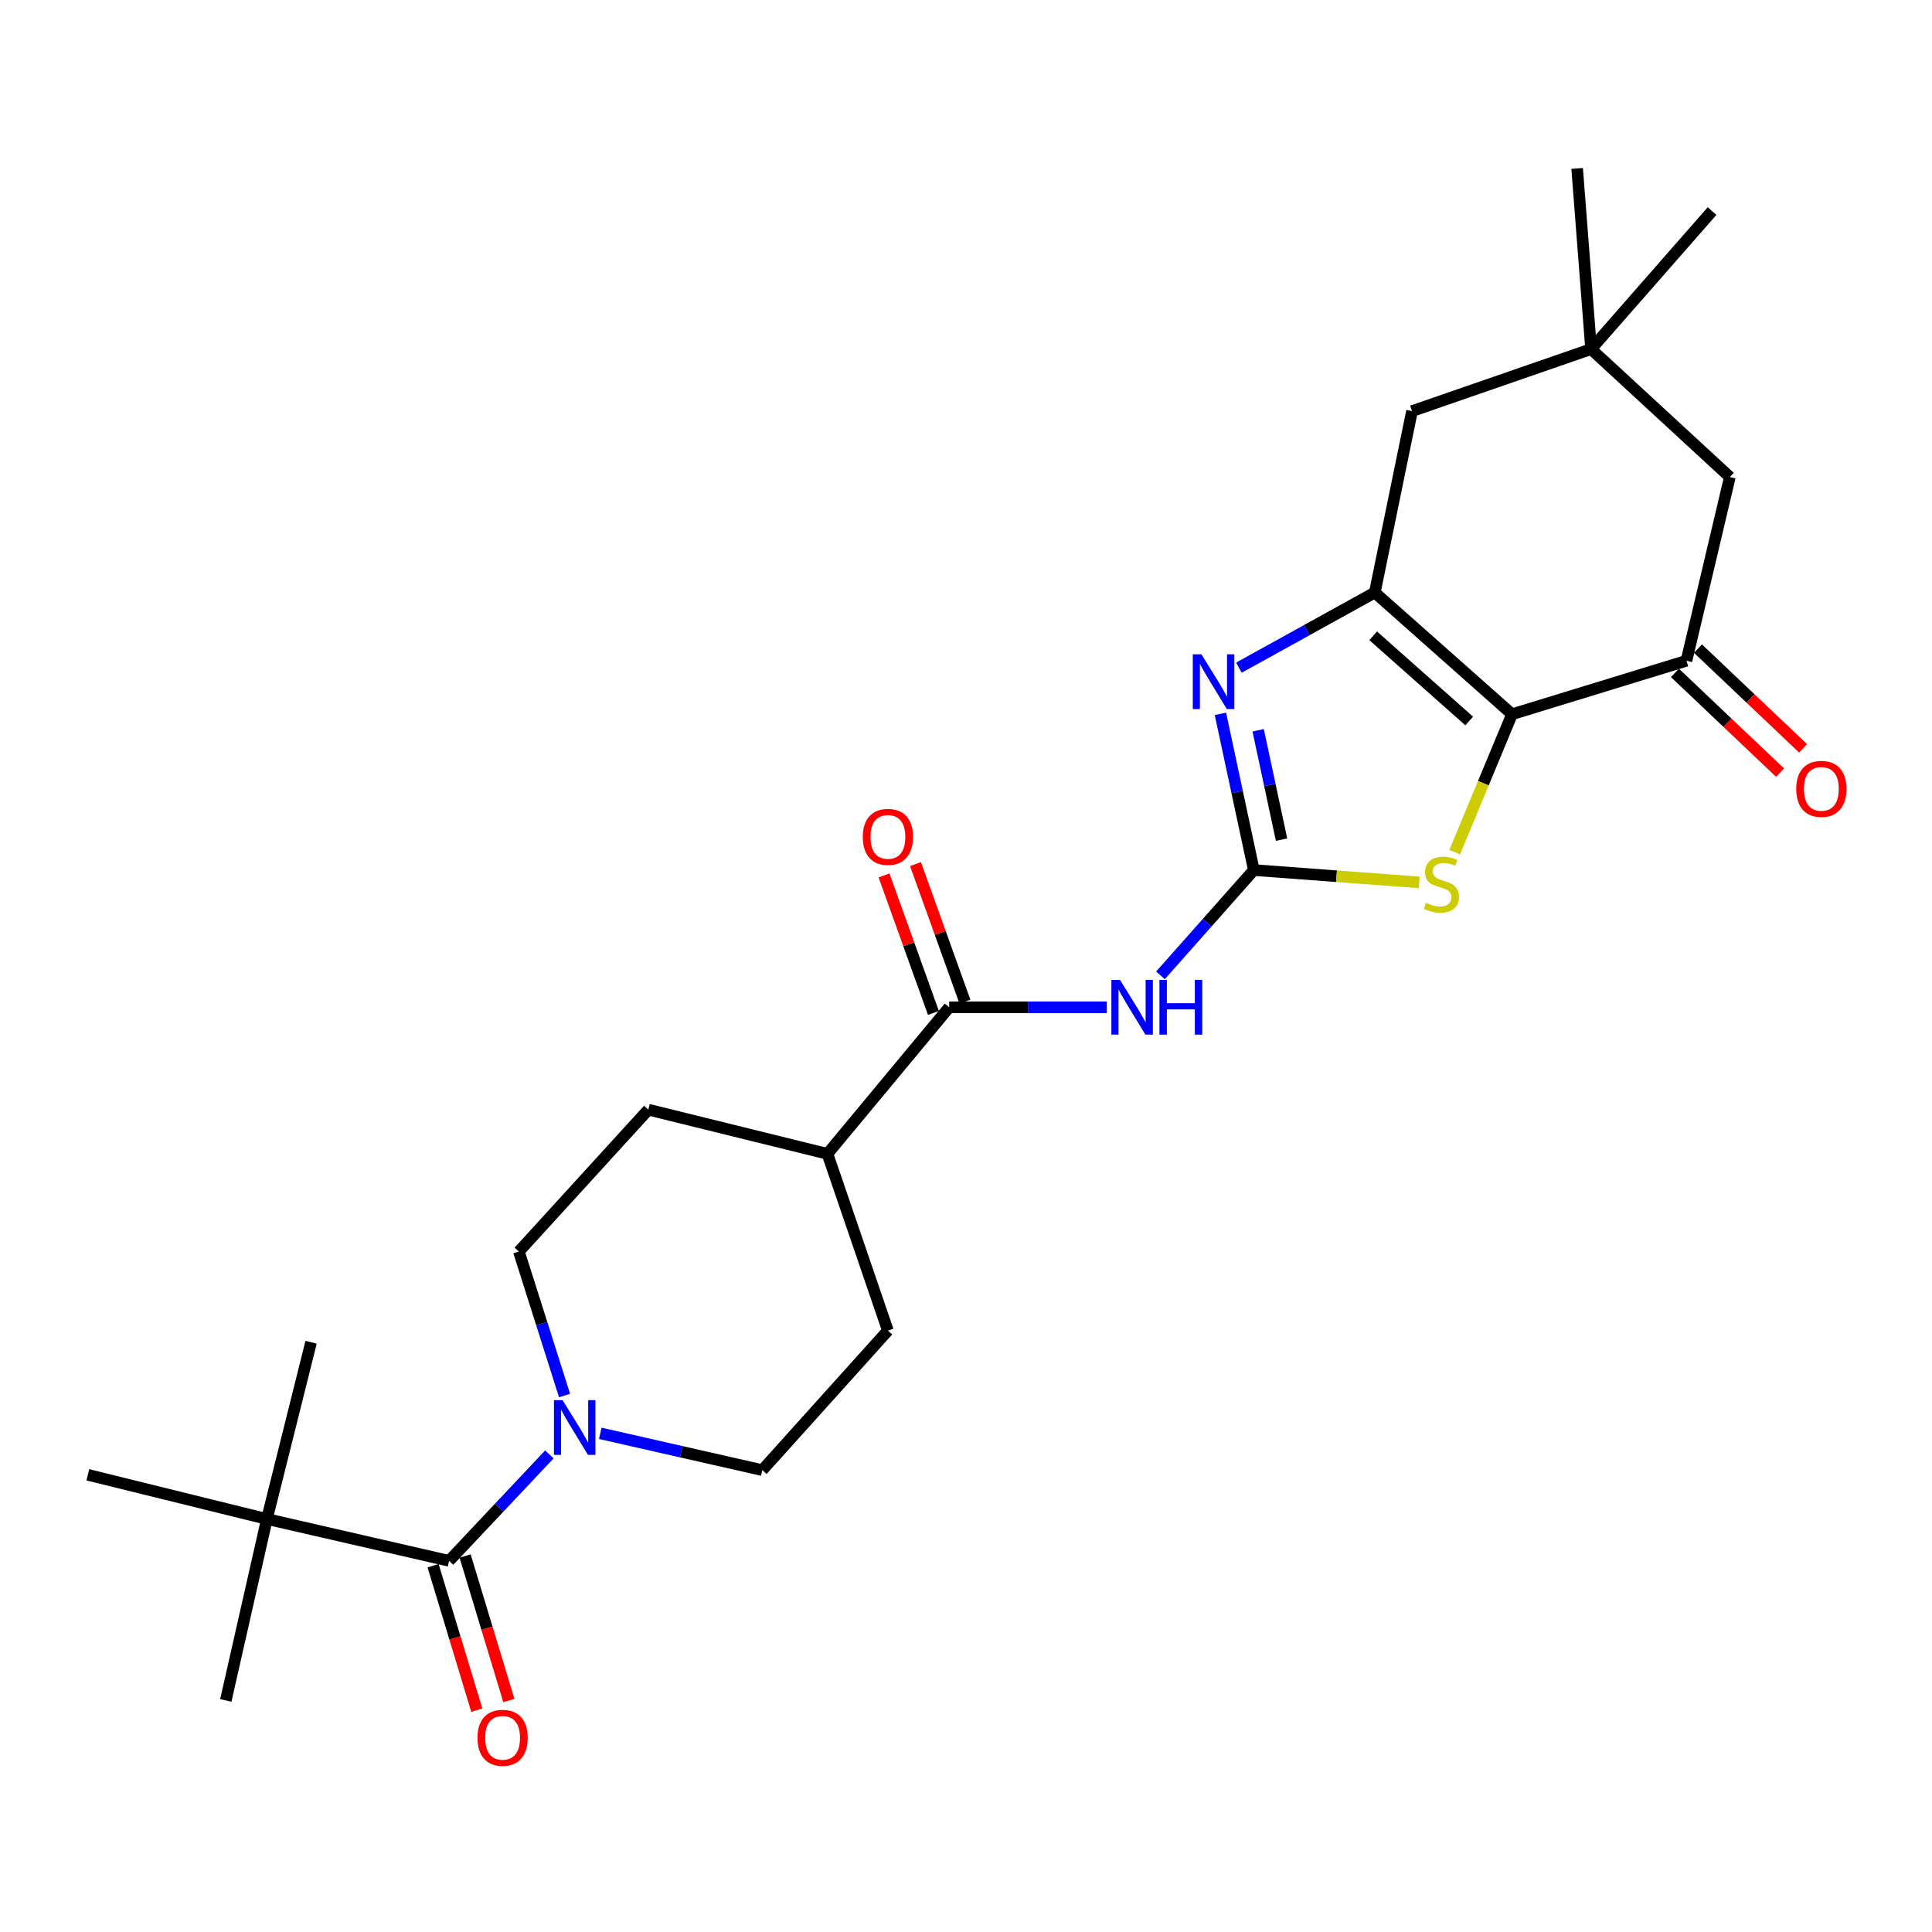<?xml version='1.0' encoding='iso-8859-1'?>
<svg version='1.1' baseProfile='full'
              xmlns='http://www.w3.org/2000/svg'
                      xmlns:rdkit='http://www.rdkit.org/xml'
                      xmlns:xlink='http://www.w3.org/1999/xlink'
                  xml:space='preserve'
width='1000px' height='1000px' viewBox='0 0 1000 1000'>
<!-- END OF HEADER -->
<rect style='opacity:1.0;fill:#FFFFFF;stroke:none' width='1000' height='1000' x='0' y='0'> </rect>
<path class='bond-1' d='M 782.618,369.689 L 711.593,306.689' style='fill:none;fill-rule:evenodd;stroke:#000000;stroke-width:6px;stroke-linecap:butt;stroke-linejoin:miter;stroke-opacity:1' />
<path class='bond-1' d='M 760.47,373.197 L 710.753,329.097' style='fill:none;fill-rule:evenodd;stroke:#000000;stroke-width:6px;stroke-linecap:butt;stroke-linejoin:miter;stroke-opacity:1' />
<path class='bond-3' d='M 782.618,369.689 L 767.782,405.386' style='fill:none;fill-rule:evenodd;stroke:#000000;stroke-width:6px;stroke-linecap:butt;stroke-linejoin:miter;stroke-opacity:1' />
<path class='bond-3' d='M 767.782,405.386 L 752.947,441.083' style='fill:none;fill-rule:evenodd;stroke:#CCCC00;stroke-width:6px;stroke-linecap:butt;stroke-linejoin:miter;stroke-opacity:1' />
<path class='bond-5' d='M 782.618,369.689 L 872.907,342.005' style='fill:none;fill-rule:evenodd;stroke:#000000;stroke-width:6px;stroke-linecap:butt;stroke-linejoin:miter;stroke-opacity:1' />
<path class='bond-0' d='M 648.988,450.346 L 691.782,453.535' style='fill:none;fill-rule:evenodd;stroke:#000000;stroke-width:6px;stroke-linecap:butt;stroke-linejoin:miter;stroke-opacity:1' />
<path class='bond-0' d='M 691.782,453.535 L 734.576,456.724' style='fill:none;fill-rule:evenodd;stroke:#CCCC00;stroke-width:6px;stroke-linecap:butt;stroke-linejoin:miter;stroke-opacity:1' />
<path class='bond-4' d='M 648.988,450.346 L 624.821,477.592' style='fill:none;fill-rule:evenodd;stroke:#000000;stroke-width:6px;stroke-linecap:butt;stroke-linejoin:miter;stroke-opacity:1' />
<path class='bond-4' d='M 624.821,477.592 L 600.654,504.837' style='fill:none;fill-rule:evenodd;stroke:#0000FF;stroke-width:6px;stroke-linecap:butt;stroke-linejoin:miter;stroke-opacity:1' />
<path class='bond-26' d='M 648.988,450.346 L 640.338,409.919' style='fill:none;fill-rule:evenodd;stroke:#000000;stroke-width:6px;stroke-linecap:butt;stroke-linejoin:miter;stroke-opacity:1' />
<path class='bond-26' d='M 640.338,409.919 L 631.689,369.492' style='fill:none;fill-rule:evenodd;stroke:#0000FF;stroke-width:6px;stroke-linecap:butt;stroke-linejoin:miter;stroke-opacity:1' />
<path class='bond-26' d='M 663.33,434.594 L 657.276,406.295' style='fill:none;fill-rule:evenodd;stroke:#000000;stroke-width:6px;stroke-linecap:butt;stroke-linejoin:miter;stroke-opacity:1' />
<path class='bond-26' d='M 657.276,406.295 L 651.221,377.997' style='fill:none;fill-rule:evenodd;stroke:#0000FF;stroke-width:6px;stroke-linecap:butt;stroke-linejoin:miter;stroke-opacity:1' />
<path class='bond-2' d='M 711.593,306.689 L 676.422,326.136' style='fill:none;fill-rule:evenodd;stroke:#000000;stroke-width:6px;stroke-linecap:butt;stroke-linejoin:miter;stroke-opacity:1' />
<path class='bond-2' d='M 676.422,326.136 L 641.25,345.583' style='fill:none;fill-rule:evenodd;stroke:#0000FF;stroke-width:6px;stroke-linecap:butt;stroke-linejoin:miter;stroke-opacity:1' />
<path class='bond-9' d='M 711.593,306.689 L 730.857,212.791' style='fill:none;fill-rule:evenodd;stroke:#000000;stroke-width:6px;stroke-linecap:butt;stroke-linejoin:miter;stroke-opacity:1' />
<path class='bond-8' d='M 572.881,521.371 L 532.086,521.371' style='fill:none;fill-rule:evenodd;stroke:#0000FF;stroke-width:6px;stroke-linecap:butt;stroke-linejoin:miter;stroke-opacity:1' />
<path class='bond-8' d='M 532.086,521.371 L 491.292,521.371' style='fill:none;fill-rule:evenodd;stroke:#000000;stroke-width:6px;stroke-linecap:butt;stroke-linejoin:miter;stroke-opacity:1' />
<path class='bond-12' d='M 872.907,342.005 L 895.367,246.923' style='fill:none;fill-rule:evenodd;stroke:#000000;stroke-width:6px;stroke-linecap:butt;stroke-linejoin:miter;stroke-opacity:1' />
<path class='bond-17' d='M 866.947,348.288 L 894.155,374.097' style='fill:none;fill-rule:evenodd;stroke:#000000;stroke-width:6px;stroke-linecap:butt;stroke-linejoin:miter;stroke-opacity:1' />
<path class='bond-17' d='M 894.155,374.097 L 921.363,399.906' style='fill:none;fill-rule:evenodd;stroke:#FF0000;stroke-width:6px;stroke-linecap:butt;stroke-linejoin:miter;stroke-opacity:1' />
<path class='bond-17' d='M 878.867,335.721 L 906.075,361.531' style='fill:none;fill-rule:evenodd;stroke:#000000;stroke-width:6px;stroke-linecap:butt;stroke-linejoin:miter;stroke-opacity:1' />
<path class='bond-17' d='M 906.075,361.531 L 933.283,387.34' style='fill:none;fill-rule:evenodd;stroke:#FF0000;stroke-width:6px;stroke-linecap:butt;stroke-linejoin:miter;stroke-opacity:1' />
<path class='bond-6' d='M 232.452,807.895 L 258.402,780.347' style='fill:none;fill-rule:evenodd;stroke:#000000;stroke-width:6px;stroke-linecap:butt;stroke-linejoin:miter;stroke-opacity:1' />
<path class='bond-6' d='M 258.402,780.347 L 284.352,752.799' style='fill:none;fill-rule:evenodd;stroke:#0000FF;stroke-width:6px;stroke-linecap:butt;stroke-linejoin:miter;stroke-opacity:1' />
<path class='bond-11' d='M 232.452,807.895 L 138.15,786.235' style='fill:none;fill-rule:evenodd;stroke:#000000;stroke-width:6px;stroke-linecap:butt;stroke-linejoin:miter;stroke-opacity:1' />
<path class='bond-16' d='M 224.163,810.404 L 235.481,847.8' style='fill:none;fill-rule:evenodd;stroke:#000000;stroke-width:6px;stroke-linecap:butt;stroke-linejoin:miter;stroke-opacity:1' />
<path class='bond-16' d='M 235.481,847.8 L 246.799,885.196' style='fill:none;fill-rule:evenodd;stroke:#FF0000;stroke-width:6px;stroke-linecap:butt;stroke-linejoin:miter;stroke-opacity:1' />
<path class='bond-16' d='M 240.741,805.387 L 252.059,842.782' style='fill:none;fill-rule:evenodd;stroke:#000000;stroke-width:6px;stroke-linecap:butt;stroke-linejoin:miter;stroke-opacity:1' />
<path class='bond-16' d='M 252.059,842.782 L 263.377,880.178' style='fill:none;fill-rule:evenodd;stroke:#FF0000;stroke-width:6px;stroke-linecap:butt;stroke-linejoin:miter;stroke-opacity:1' />
<path class='bond-7' d='M 310.692,741.888 L 352.628,751.417' style='fill:none;fill-rule:evenodd;stroke:#0000FF;stroke-width:6px;stroke-linecap:butt;stroke-linejoin:miter;stroke-opacity:1' />
<path class='bond-7' d='M 352.628,751.417 L 394.565,760.946' style='fill:none;fill-rule:evenodd;stroke:#000000;stroke-width:6px;stroke-linecap:butt;stroke-linejoin:miter;stroke-opacity:1' />
<path class='bond-28' d='M 292.212,722.333 L 280.389,685.063' style='fill:none;fill-rule:evenodd;stroke:#0000FF;stroke-width:6px;stroke-linecap:butt;stroke-linejoin:miter;stroke-opacity:1' />
<path class='bond-28' d='M 280.389,685.063 L 268.566,647.793' style='fill:none;fill-rule:evenodd;stroke:#000000;stroke-width:6px;stroke-linecap:butt;stroke-linejoin:miter;stroke-opacity:1' />
<path class='bond-13' d='M 491.292,521.371 L 428.283,597.226' style='fill:none;fill-rule:evenodd;stroke:#000000;stroke-width:6px;stroke-linecap:butt;stroke-linejoin:miter;stroke-opacity:1' />
<path class='bond-18' d='M 499.442,518.443 L 486.657,482.856' style='fill:none;fill-rule:evenodd;stroke:#000000;stroke-width:6px;stroke-linecap:butt;stroke-linejoin:miter;stroke-opacity:1' />
<path class='bond-18' d='M 486.657,482.856 L 473.871,447.27' style='fill:none;fill-rule:evenodd;stroke:#FF0000;stroke-width:6px;stroke-linecap:butt;stroke-linejoin:miter;stroke-opacity:1' />
<path class='bond-18' d='M 483.141,524.299 L 470.356,488.713' style='fill:none;fill-rule:evenodd;stroke:#000000;stroke-width:6px;stroke-linecap:butt;stroke-linejoin:miter;stroke-opacity:1' />
<path class='bond-18' d='M 470.356,488.713 L 457.571,453.126' style='fill:none;fill-rule:evenodd;stroke:#FF0000;stroke-width:6px;stroke-linecap:butt;stroke-linejoin:miter;stroke-opacity:1' />
<path class='bond-27' d='M 730.857,212.791 L 823.543,180.69' style='fill:none;fill-rule:evenodd;stroke:#000000;stroke-width:6px;stroke-linecap:butt;stroke-linejoin:miter;stroke-opacity:1' />
<path class='bond-10' d='M 823.543,180.69 L 895.367,246.923' style='fill:none;fill-rule:evenodd;stroke:#000000;stroke-width:6px;stroke-linecap:butt;stroke-linejoin:miter;stroke-opacity:1' />
<path class='bond-21' d='M 823.543,180.69 L 886.158,109.261' style='fill:none;fill-rule:evenodd;stroke:#000000;stroke-width:6px;stroke-linecap:butt;stroke-linejoin:miter;stroke-opacity:1' />
<path class='bond-22' d='M 823.543,180.69 L 816.326,87.187' style='fill:none;fill-rule:evenodd;stroke:#000000;stroke-width:6px;stroke-linecap:butt;stroke-linejoin:miter;stroke-opacity:1' />
<path class='bond-23' d='M 138.15,786.235 L 45.455,763.362' style='fill:none;fill-rule:evenodd;stroke:#000000;stroke-width:6px;stroke-linecap:butt;stroke-linejoin:miter;stroke-opacity:1' />
<path class='bond-24' d='M 138.15,786.235 L 161.023,694.742' style='fill:none;fill-rule:evenodd;stroke:#000000;stroke-width:6px;stroke-linecap:butt;stroke-linejoin:miter;stroke-opacity:1' />
<path class='bond-25' d='M 138.15,786.235 L 116.874,880.142' style='fill:none;fill-rule:evenodd;stroke:#000000;stroke-width:6px;stroke-linecap:butt;stroke-linejoin:miter;stroke-opacity:1' />
<path class='bond-19' d='M 428.283,597.226 L 335.578,574.353' style='fill:none;fill-rule:evenodd;stroke:#000000;stroke-width:6px;stroke-linecap:butt;stroke-linejoin:miter;stroke-opacity:1' />
<path class='bond-20' d='M 428.283,597.226 L 459.575,688.719' style='fill:none;fill-rule:evenodd;stroke:#000000;stroke-width:6px;stroke-linecap:butt;stroke-linejoin:miter;stroke-opacity:1' />
<path class='bond-14' d='M 268.566,647.793 L 335.578,574.353' style='fill:none;fill-rule:evenodd;stroke:#000000;stroke-width:6px;stroke-linecap:butt;stroke-linejoin:miter;stroke-opacity:1' />
<path class='bond-15' d='M 394.565,760.946 L 459.575,688.719' style='fill:none;fill-rule:evenodd;stroke:#000000;stroke-width:6px;stroke-linecap:butt;stroke-linejoin:miter;stroke-opacity:1' />
<path  class='atom-3' d='M 621.866 338.68
L 631.146 353.68
Q 632.066 355.16, 633.546 357.84
Q 635.026 360.52, 635.106 360.68
L 635.106 338.68
L 638.866 338.68
L 638.866 367
L 634.986 367
L 625.026 350.6
Q 623.866 348.68, 622.626 346.48
Q 621.426 344.28, 621.066 343.6
L 621.066 367
L 617.386 367
L 617.386 338.68
L 621.866 338.68
' fill='#0000FF'/>
<path  class='atom-4' d='M 738.09 467.302
Q 738.41 467.422, 739.73 467.982
Q 741.05 468.542, 742.49 468.902
Q 743.97 469.222, 745.41 469.222
Q 748.09 469.222, 749.65 467.942
Q 751.21 466.622, 751.21 464.342
Q 751.21 462.782, 750.41 461.822
Q 749.65 460.862, 748.45 460.342
Q 747.25 459.822, 745.25 459.222
Q 742.73 458.462, 741.21 457.742
Q 739.73 457.022, 738.65 455.502
Q 737.61 453.982, 737.61 451.422
Q 737.61 447.862, 740.01 445.662
Q 742.45 443.462, 747.25 443.462
Q 750.53 443.462, 754.25 445.022
L 753.33 448.102
Q 749.93 446.702, 747.37 446.702
Q 744.61 446.702, 743.09 447.862
Q 741.57 448.982, 741.61 450.942
Q 741.61 452.462, 742.37 453.382
Q 743.17 454.302, 744.29 454.822
Q 745.45 455.342, 747.37 455.942
Q 749.93 456.742, 751.45 457.542
Q 752.97 458.342, 754.05 459.982
Q 755.17 461.582, 755.17 464.342
Q 755.17 468.262, 752.53 470.382
Q 749.93 472.462, 745.57 472.462
Q 743.05 472.462, 741.13 471.902
Q 739.25 471.382, 737.01 470.462
L 738.09 467.302
' fill='#CCCC00'/>
<path  class='atom-5' d='M 579.728 507.211
L 589.008 522.211
Q 589.928 523.691, 591.408 526.371
Q 592.888 529.051, 592.968 529.211
L 592.968 507.211
L 596.728 507.211
L 596.728 535.531
L 592.848 535.531
L 582.888 519.131
Q 581.728 517.211, 580.488 515.011
Q 579.288 512.811, 578.928 512.131
L 578.928 535.531
L 575.248 535.531
L 575.248 507.211
L 579.728 507.211
' fill='#0000FF'/>
<path  class='atom-5' d='M 600.128 507.211
L 603.968 507.211
L 603.968 519.251
L 618.448 519.251
L 618.448 507.211
L 622.288 507.211
L 622.288 535.531
L 618.448 535.531
L 618.448 522.451
L 603.968 522.451
L 603.968 535.531
L 600.128 535.531
L 600.128 507.211
' fill='#0000FF'/>
<path  class='atom-8' d='M 291.202 724.722
L 300.482 739.722
Q 301.402 741.202, 302.882 743.882
Q 304.362 746.562, 304.442 746.722
L 304.442 724.722
L 308.202 724.722
L 308.202 753.042
L 304.322 753.042
L 294.362 736.642
Q 293.202 734.722, 291.962 732.522
Q 290.762 730.322, 290.402 729.642
L 290.402 753.042
L 286.722 753.042
L 286.722 724.722
L 291.202 724.722
' fill='#0000FF'/>
<path  class='atom-17' d='M 247.146 899.477
Q 247.146 892.677, 250.506 888.877
Q 253.866 885.077, 260.146 885.077
Q 266.426 885.077, 269.786 888.877
Q 273.146 892.677, 273.146 899.477
Q 273.146 906.357, 269.746 910.277
Q 266.346 914.157, 260.146 914.157
Q 253.906 914.157, 250.506 910.277
Q 247.146 906.397, 247.146 899.477
M 260.146 910.957
Q 264.466 910.957, 266.786 908.077
Q 269.146 905.157, 269.146 899.477
Q 269.146 893.917, 266.786 891.117
Q 264.466 888.277, 260.146 888.277
Q 255.826 888.277, 253.466 891.077
Q 251.146 893.877, 251.146 899.477
Q 251.146 905.197, 253.466 908.077
Q 255.826 910.957, 260.146 910.957
' fill='#FF0000'/>
<path  class='atom-18' d='M 929.729 408.317
Q 929.729 401.517, 933.089 397.717
Q 936.449 393.917, 942.729 393.917
Q 949.009 393.917, 952.369 397.717
Q 955.729 401.517, 955.729 408.317
Q 955.729 415.197, 952.329 419.117
Q 948.929 422.997, 942.729 422.997
Q 936.489 422.997, 933.089 419.117
Q 929.729 415.237, 929.729 408.317
M 942.729 419.797
Q 947.049 419.797, 949.369 416.917
Q 951.729 413.997, 951.729 408.317
Q 951.729 402.757, 949.369 399.957
Q 947.049 397.117, 942.729 397.117
Q 938.409 397.117, 936.049 399.917
Q 933.729 402.717, 933.729 408.317
Q 933.729 414.037, 936.049 416.917
Q 938.409 419.797, 942.729 419.797
' fill='#FF0000'/>
<path  class='atom-19' d='M 446.575 433.173
Q 446.575 426.373, 449.935 422.573
Q 453.295 418.773, 459.575 418.773
Q 465.855 418.773, 469.215 422.573
Q 472.575 426.373, 472.575 433.173
Q 472.575 440.053, 469.175 443.973
Q 465.775 447.853, 459.575 447.853
Q 453.335 447.853, 449.935 443.973
Q 446.575 440.093, 446.575 433.173
M 459.575 444.653
Q 463.895 444.653, 466.215 441.773
Q 468.575 438.853, 468.575 433.173
Q 468.575 427.613, 466.215 424.813
Q 463.895 421.973, 459.575 421.973
Q 455.255 421.973, 452.895 424.773
Q 450.575 427.573, 450.575 433.173
Q 450.575 438.893, 452.895 441.773
Q 455.255 444.653, 459.575 444.653
' fill='#FF0000'/>
</svg>
